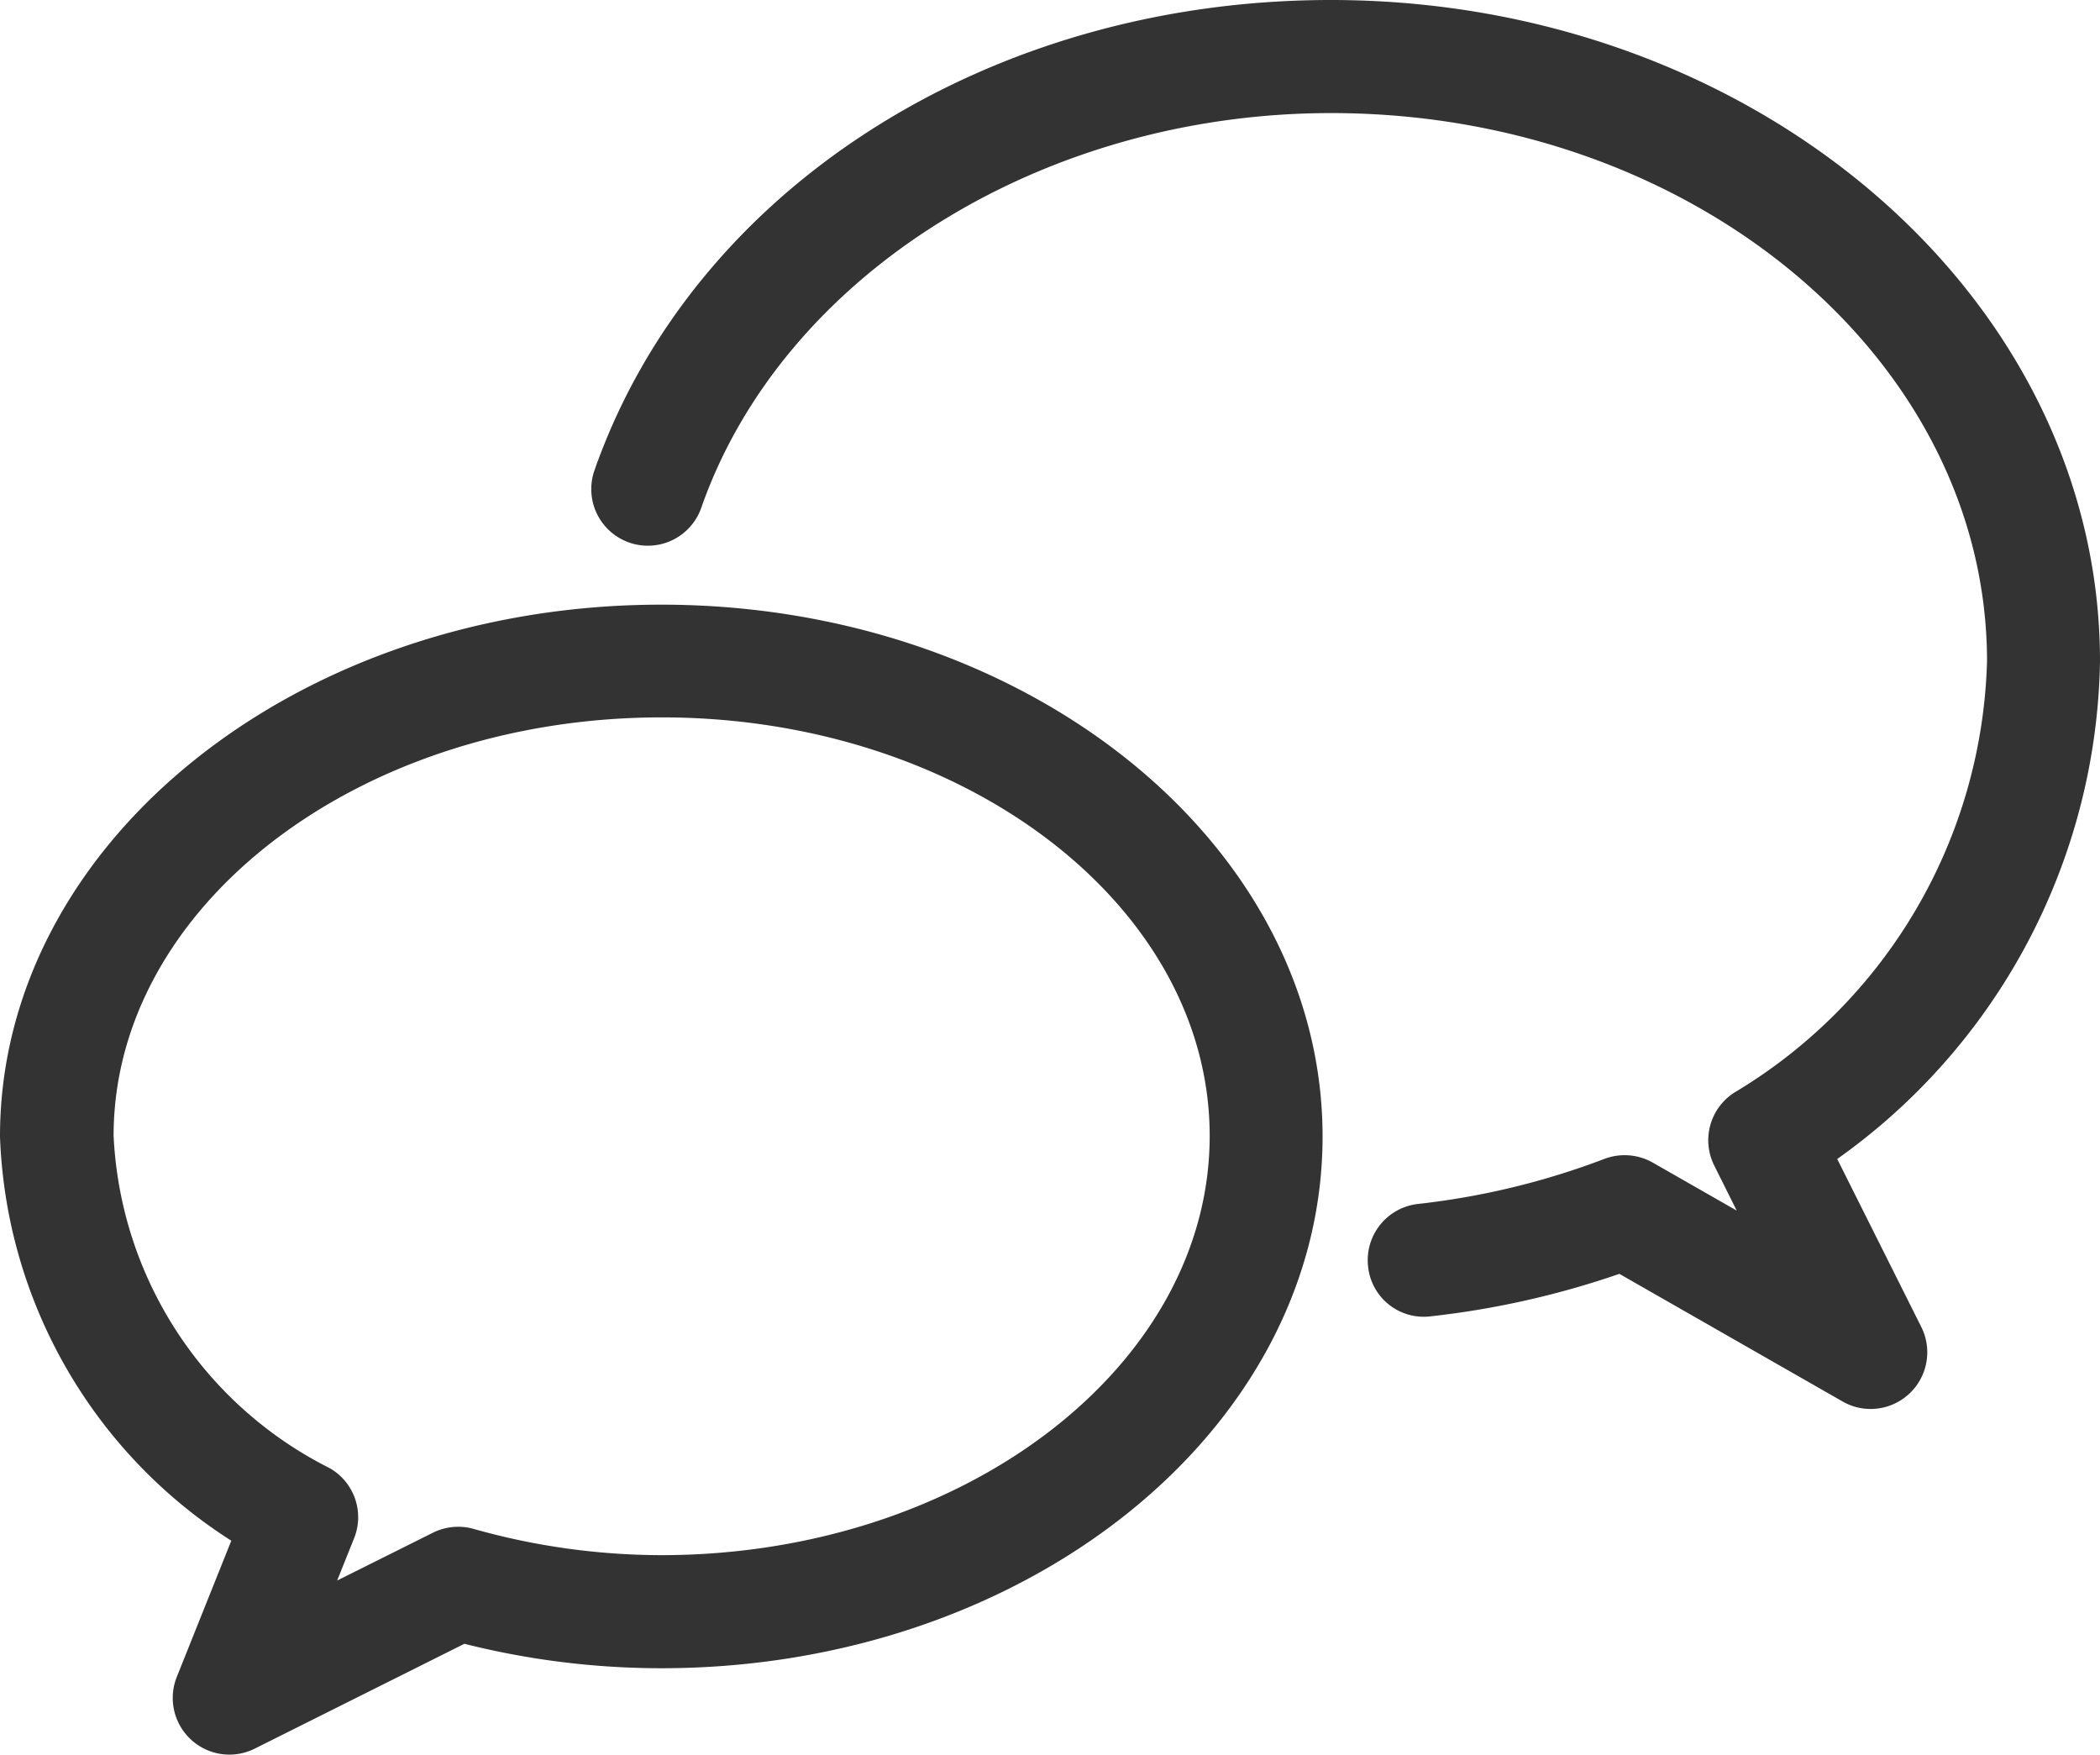 <svg xmlns="http://www.w3.org/2000/svg" width="23.533" height="19.661" viewBox="0 0 23.533 19.661"><g transform="translate(0.15 -42.517)"><g transform="translate(0 42.667)"><g transform="translate(0 0)"><path d="M159.623,55.454a6.828,6.828,0,0,0,2.987-5.527c0-4-3.8-7.26-8.47-7.26-3.77,0-7.028,2.078-8.11,5.171a.484.484,0,1,0,.914.319c.931-2.663,3.891-4.523,7.2-4.523,4.136,0,7.5,2.823,7.5,6.292a5.963,5.963,0,0,1-2.905,4.962.484.484,0,0,0-.168.621l.473.948-1.37-.783a.49.49,0,0,0-.414-.032,8.64,8.64,0,0,1-2.127.514.484.484,0,0,0-.426.535.477.477,0,0,0,.535.426,9.619,9.619,0,0,0,2.147-.491l2.561,1.464a.477.477,0,0,0,.24.064.485.485,0,0,0,.434-.7Z" transform="translate(-139.377 -42.667)" fill="#333" stroke="#333" stroke-width="0.3"/><path d="M7.26,191.979c-4,0-7.26,2.605-7.26,5.808a5.456,5.456,0,0,0,2.628,4.469L1.97,203.9a.485.485,0,0,0,.667.613l2.4-1.2a8.9,8.9,0,0,0,2.224.283c4,0,7.26-2.605,7.26-5.808S11.264,191.979,7.26,191.979Zm0,10.65a7.93,7.93,0,0,1-2.144-.3.486.486,0,0,0-.348.033l-1.426.712.336-.838a.483.483,0,0,0-.205-.6,4.548,4.548,0,0,1-2.5-3.854c0-2.669,2.823-4.84,6.292-4.84s6.291,2.171,6.291,4.84S10.728,202.629,7.258,202.629Z" transform="translate(0 -185.204)" fill="#333" stroke="#333" stroke-width="0.3"/></g></g></g></svg>